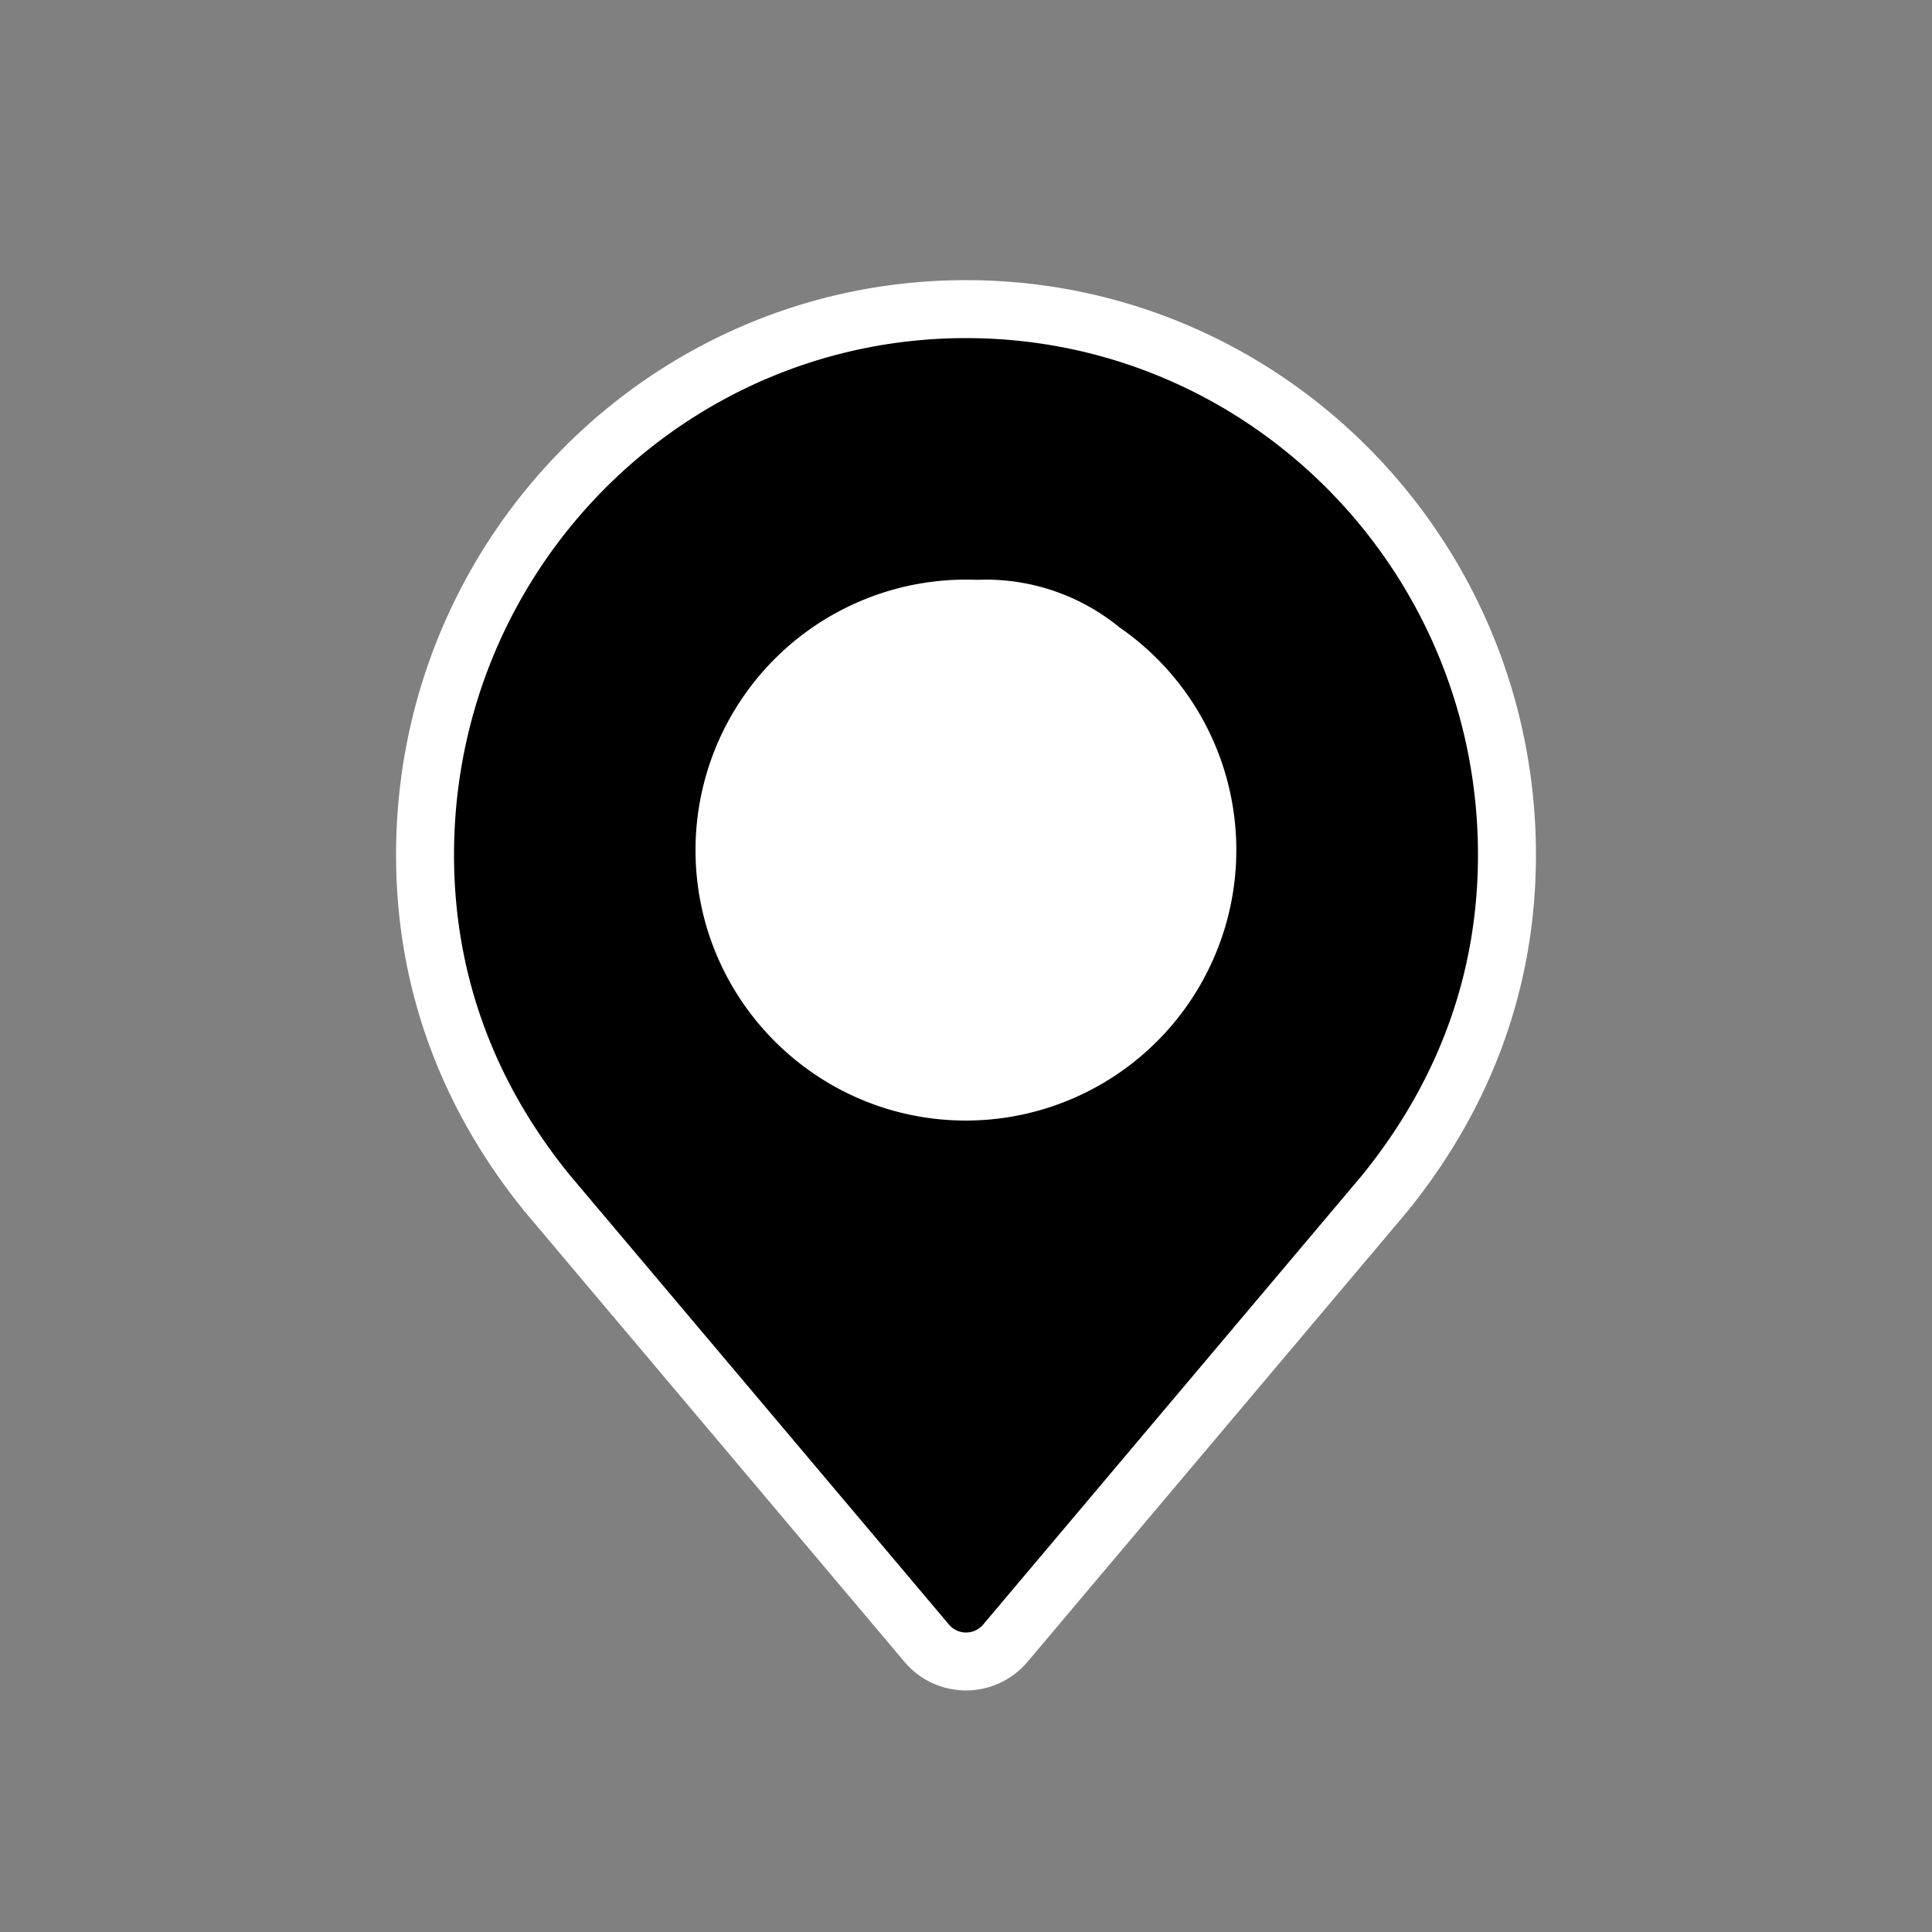 <svg width="50" height="50" viewBox="0 0 50 50" xmlns="http://www.w3.org/2000/svg" xmlns:xlink="http://www.w3.org/1999/xlink">
    <rect x="0" y="0" width="50" height="50" fill="#808080" stroke="none"/>
    <defs>
        <path id="g1eh2j5kfa" d="M0 0h50v50H0z"/>
    </defs>
    <g fill="none" fill-rule="evenodd">
        <mask id="hibqdwrbcb" fill="#fff">
            <use xlink:href="#g1eh2j5kfa"/>
        </mask>
        <g mask="url(#hibqdwrbcb)" fill-rule="nonzero">
            <path d="M25 8c7.732 0 14 6.322 14 14.124 0 3.195-1.053 6.09-3.039 8.604l-.137.17-9.802 11.623a1.328 1.328 0 0 1-1.99.061l-.052-.06-9.816-11.637C12.101 28.345 11 25.391 11 22.124 11 14.322 17.268 8 25 8z" fill="#000"/>
            <path d="M25 7.25c-8.148 0-14.75 6.66-14.75 14.874 0 3.406 1.138 6.532 3.332 9.234l9.824 11.648.066.075a2.082 2.082 0 0 0 3.124-.078l9.801-11.62.15-.186c2.113-2.676 3.203-5.74 3.203-9.073C39.75 13.91 33.148 7.25 25 7.25zm0 1.5c7.317 0 13.25 5.985 13.25 13.374 0 2.992-.974 5.729-2.878 8.14l-.133.166-9.79 11.607a.579.579 0 0 1-.87.03l-9.841-11.666c-1.97-2.426-2.988-5.22-2.988-8.277C11.75 14.735 17.683 8.75 25 8.75z" fill="#FFF"/>
            <path d="M25.5 15c1.32 0 2.53.465 3.478 1.24A7.002 7.002 0 0 1 25 29c-3.864 0-7-3.136-7-7a7.002 7.002 0 0 1 7.262-6.995h.017z" fill="#FFF"/>
        </g>
    </g>
</svg>
